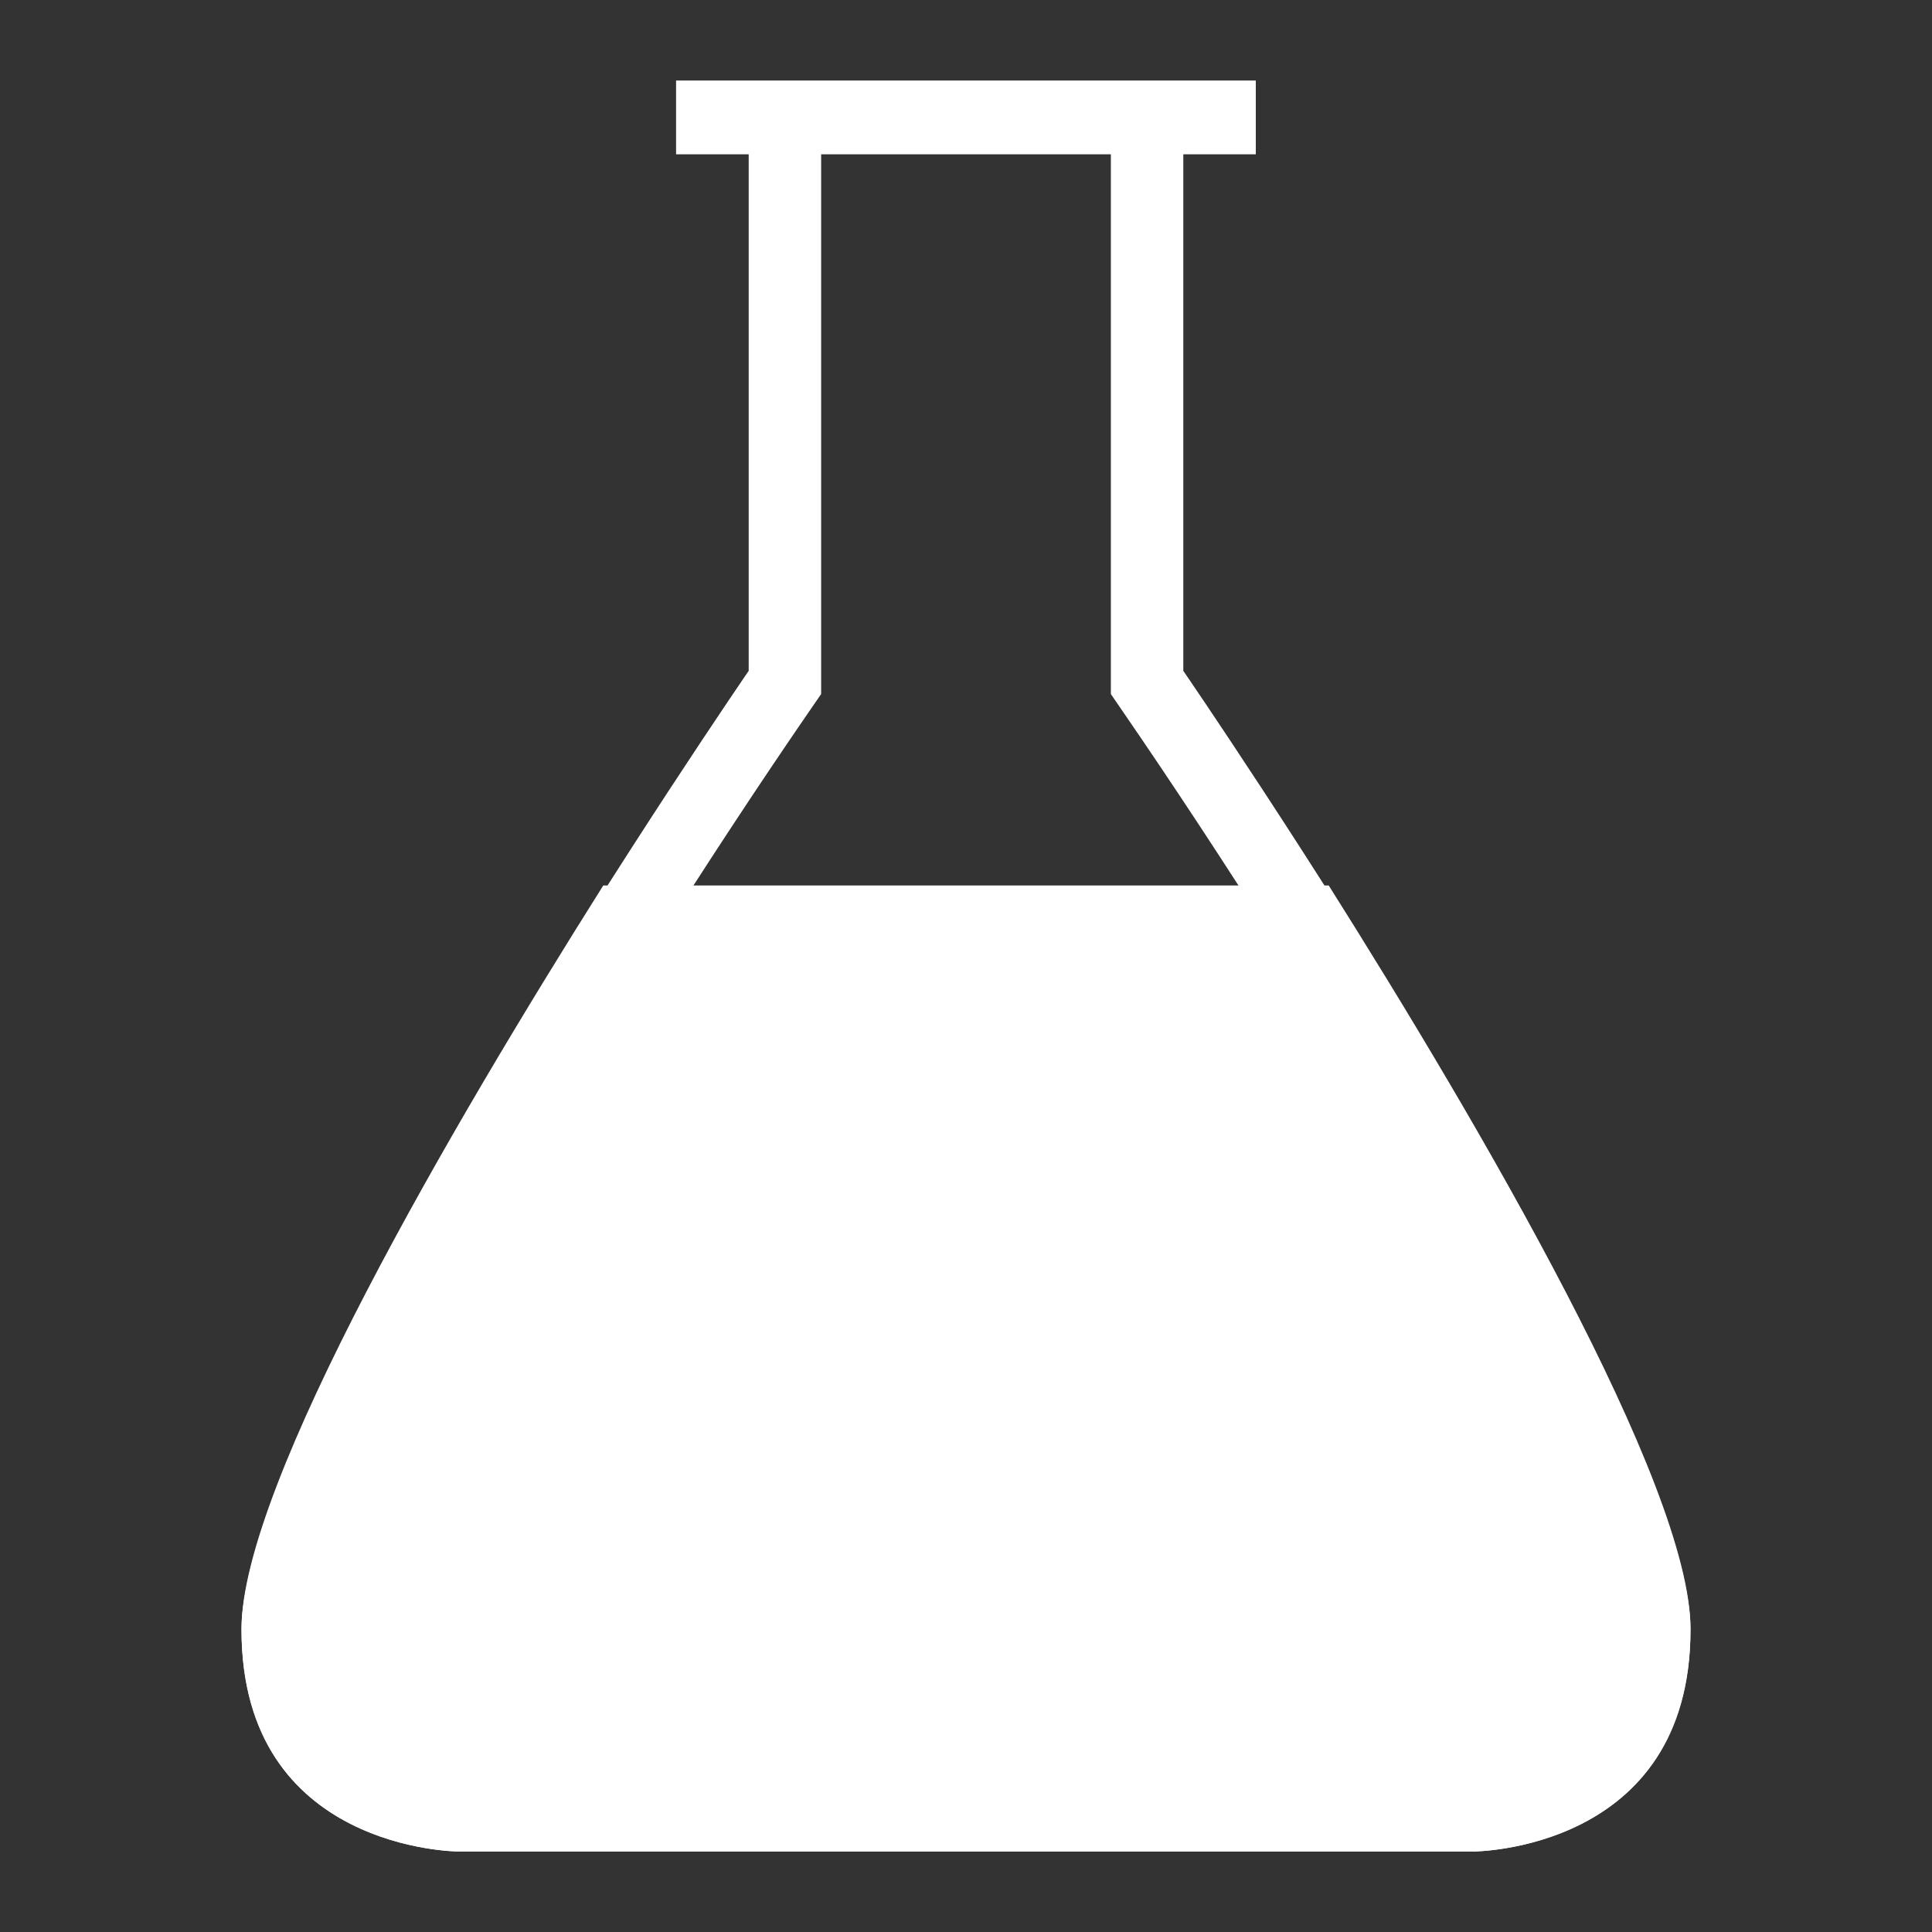 <svg width="48" height="48" viewBox="0 0 48 48" fill="none" xmlns="http://www.w3.org/2000/svg">
<rect x="0" y="0" width="48" height="48" fill="#333333" stroke="none"/>
<path d="M14.988 22C11.265 27.904 6 36.881 6 40.462C6 46 11.4 46 11.4 46H36.6C36.6 46 42 46 42 40.462C42 36.881 36.735 27.904 33.012 22H14.988L14.988 22Z" fill="white"/>
<path d="M29.399 16.667V3.833H31.2V2H16.797V3.833H18.601V16.667C18.601 16.667 6 35 6 40.5C6 46 11.4 46 11.4 46H36.6C36.6 46 42 46 42 40.5C42 35 29.399 16.667 29.399 16.667ZM36.6 44.167H11.4C10.799 44.167 7.8 43.988 7.8 40.5C7.8 36.916 15.327 24.623 20.074 17.718L20.401 17.243V3.833H27.599V17.243L27.924 17.718C32.671 24.623 40.2 36.916 40.2 40.5C40.2 43.85 37.435 44.152 36.6 44.167H36.6Z" fill="white"/>
<path d="M18.6 36.5C18.6 37.466 17.793 38.25 16.8 38.25C15.807 38.25 15 37.466 15 36.5C15 35.535 15.807 34.75 16.8 34.75C17.793 34.75 18.6 35.535 18.6 36.5ZM25.8 29.5C25.8 31.433 24.188 33 22.2 33C20.212 33 18.6 31.433 18.6 29.5C18.6 27.565 20.212 26 22.2 26C24.188 26 25.8 27.565 25.8 29.5ZM33 36.5C33 38.433 31.388 40 29.4 40C27.412 40 25.8 38.433 25.8 36.5C25.8 34.565 27.412 33 29.4 33C31.388 33 33 34.565 33 36.5Z" fill="white"/>
</svg>
